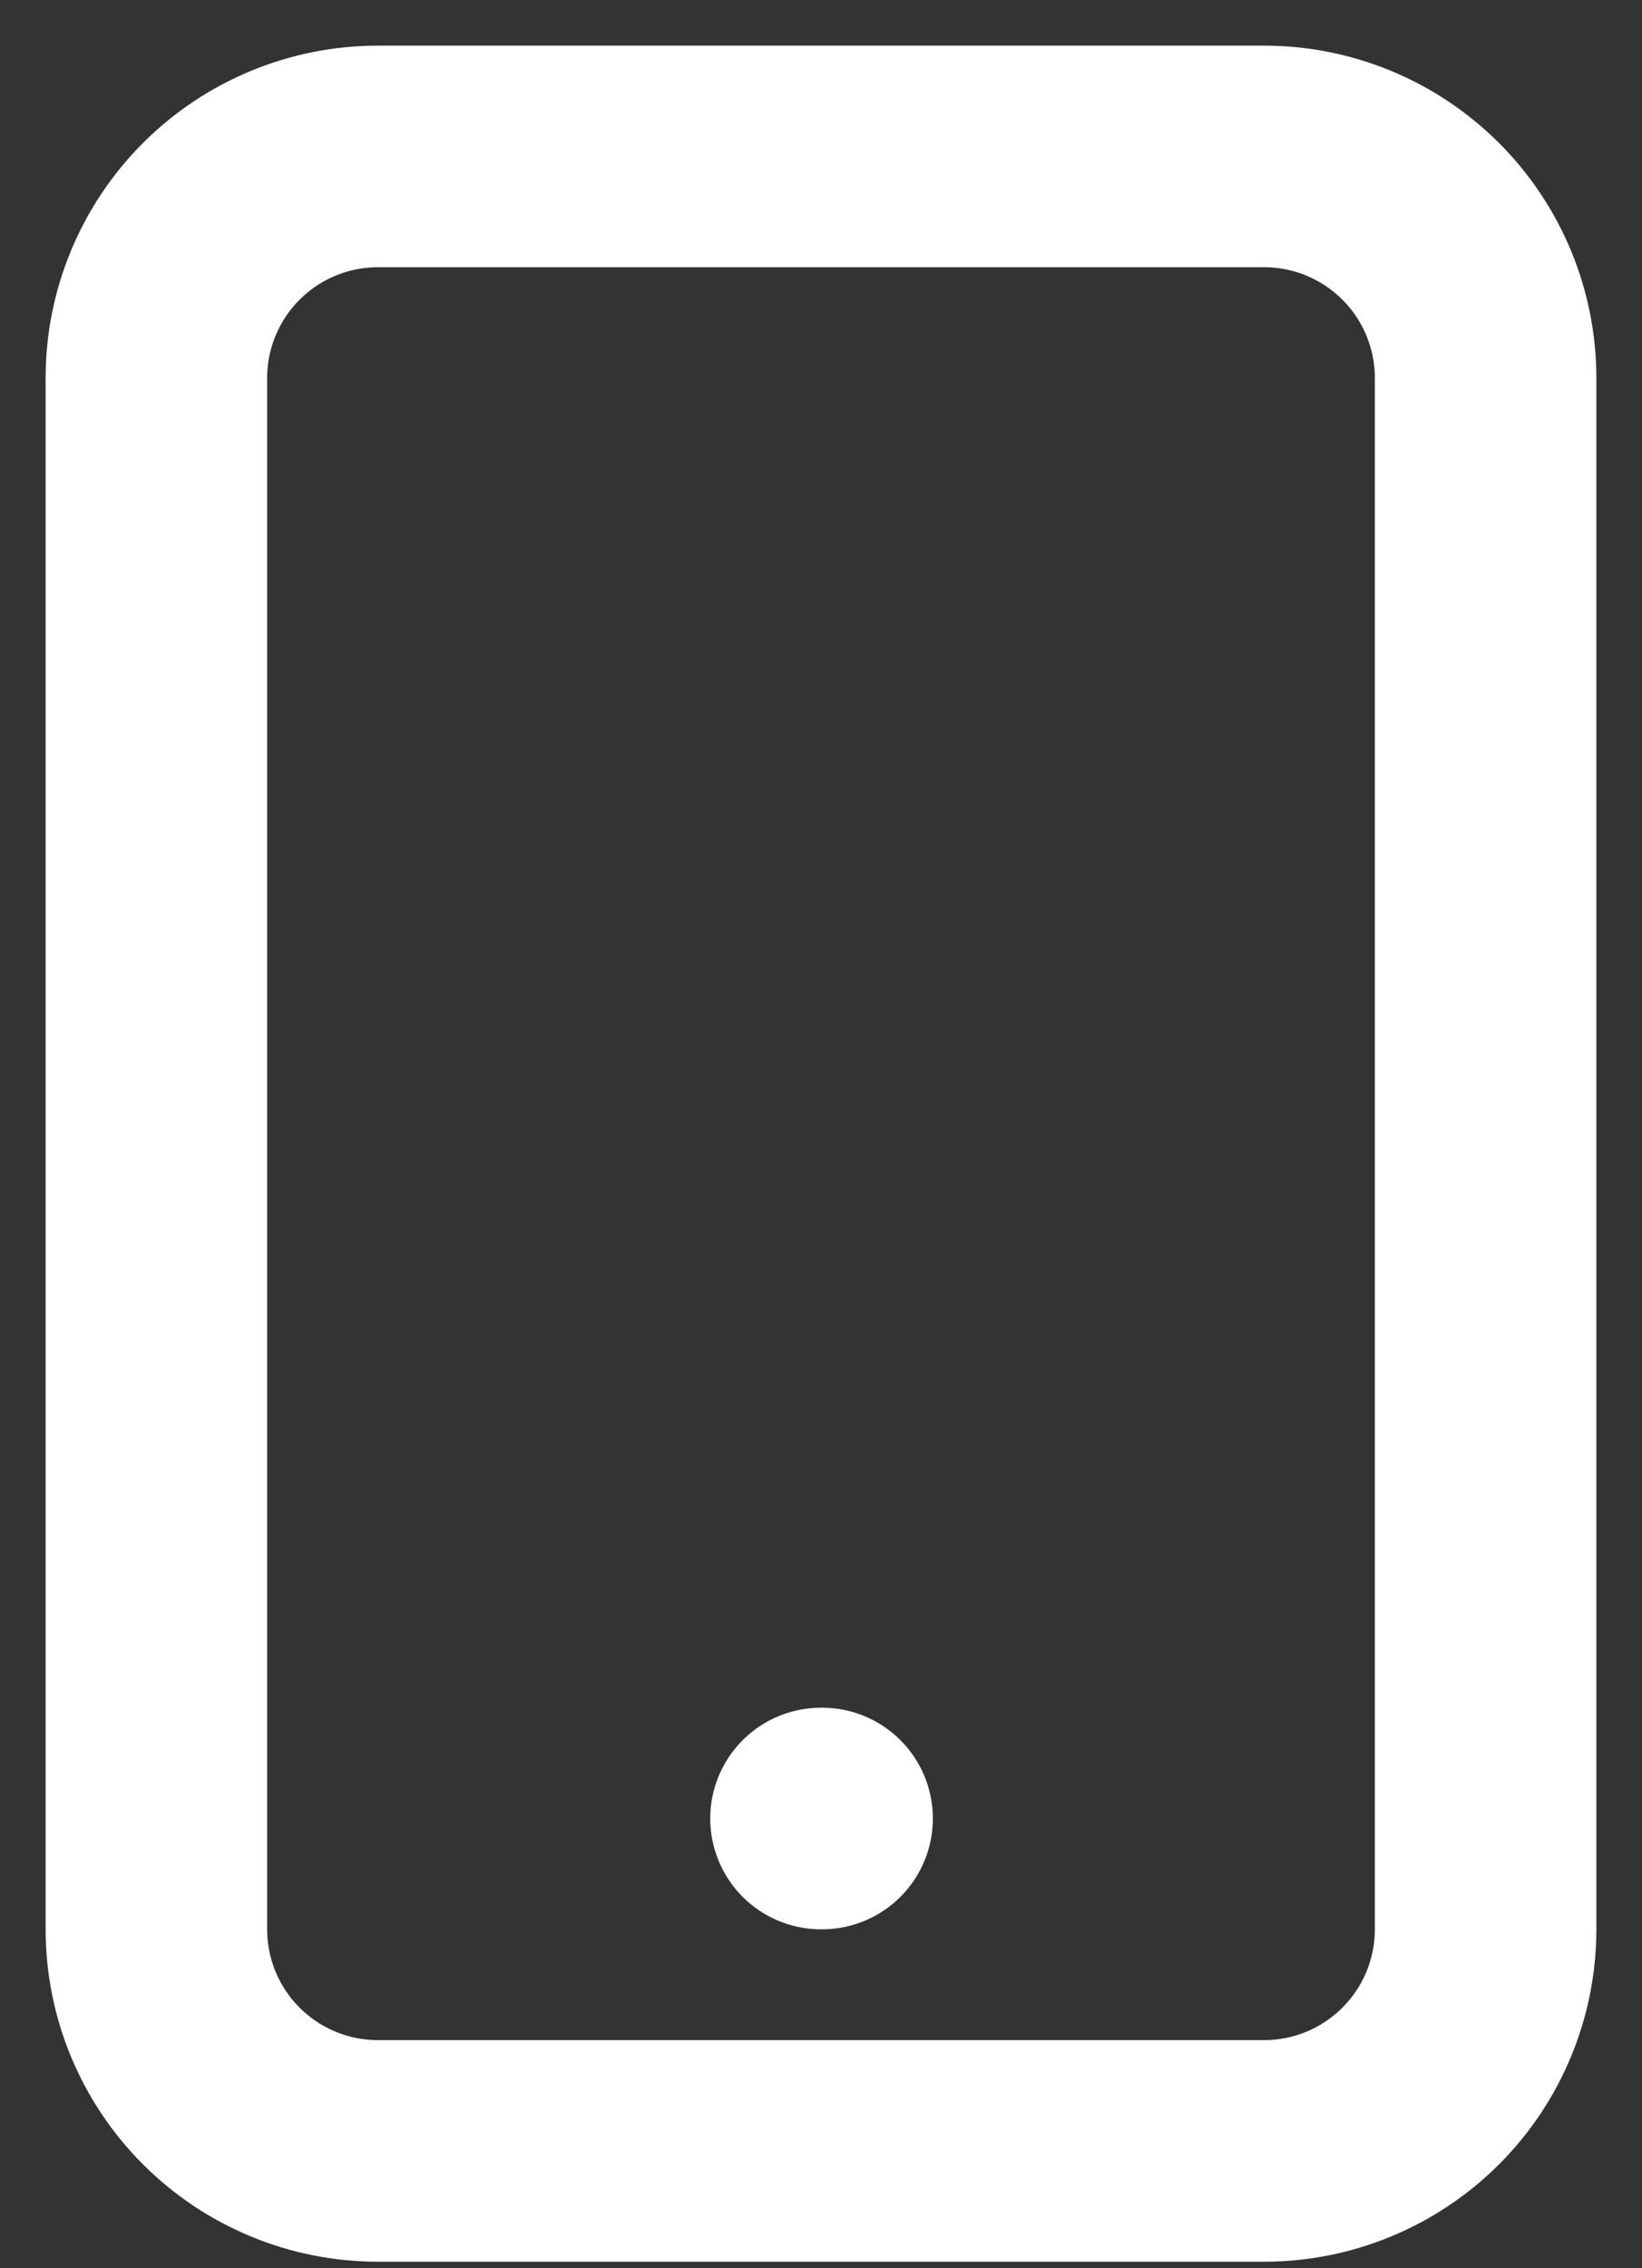 <svg width="21" height="29" viewBox="0 0 21 29" fill="none" xmlns="http://www.w3.org/2000/svg">
<rect x="0" y="0" width="21" height="29" fill="#333333" stroke="none"/>
<path d="M10.5 23.25H10.514M4.833 27.5H16.167C16.918 27.5 17.639 27.201 18.17 26.67C18.701 26.139 19 25.418 19 24.667V4.833C19 4.082 18.701 3.361 18.17 2.83C17.639 2.299 16.918 2 16.167 2H4.833C4.082 2 3.361 2.299 2.83 2.83C2.299 3.361 2 4.082 2 4.833V24.667C2 25.418 2.299 26.139 2.83 26.67C3.361 27.201 4.082 27.5 4.833 27.5Z" stroke="white" stroke-width="2.833" stroke-linecap="round" stroke-linejoin="round"/>
</svg>

